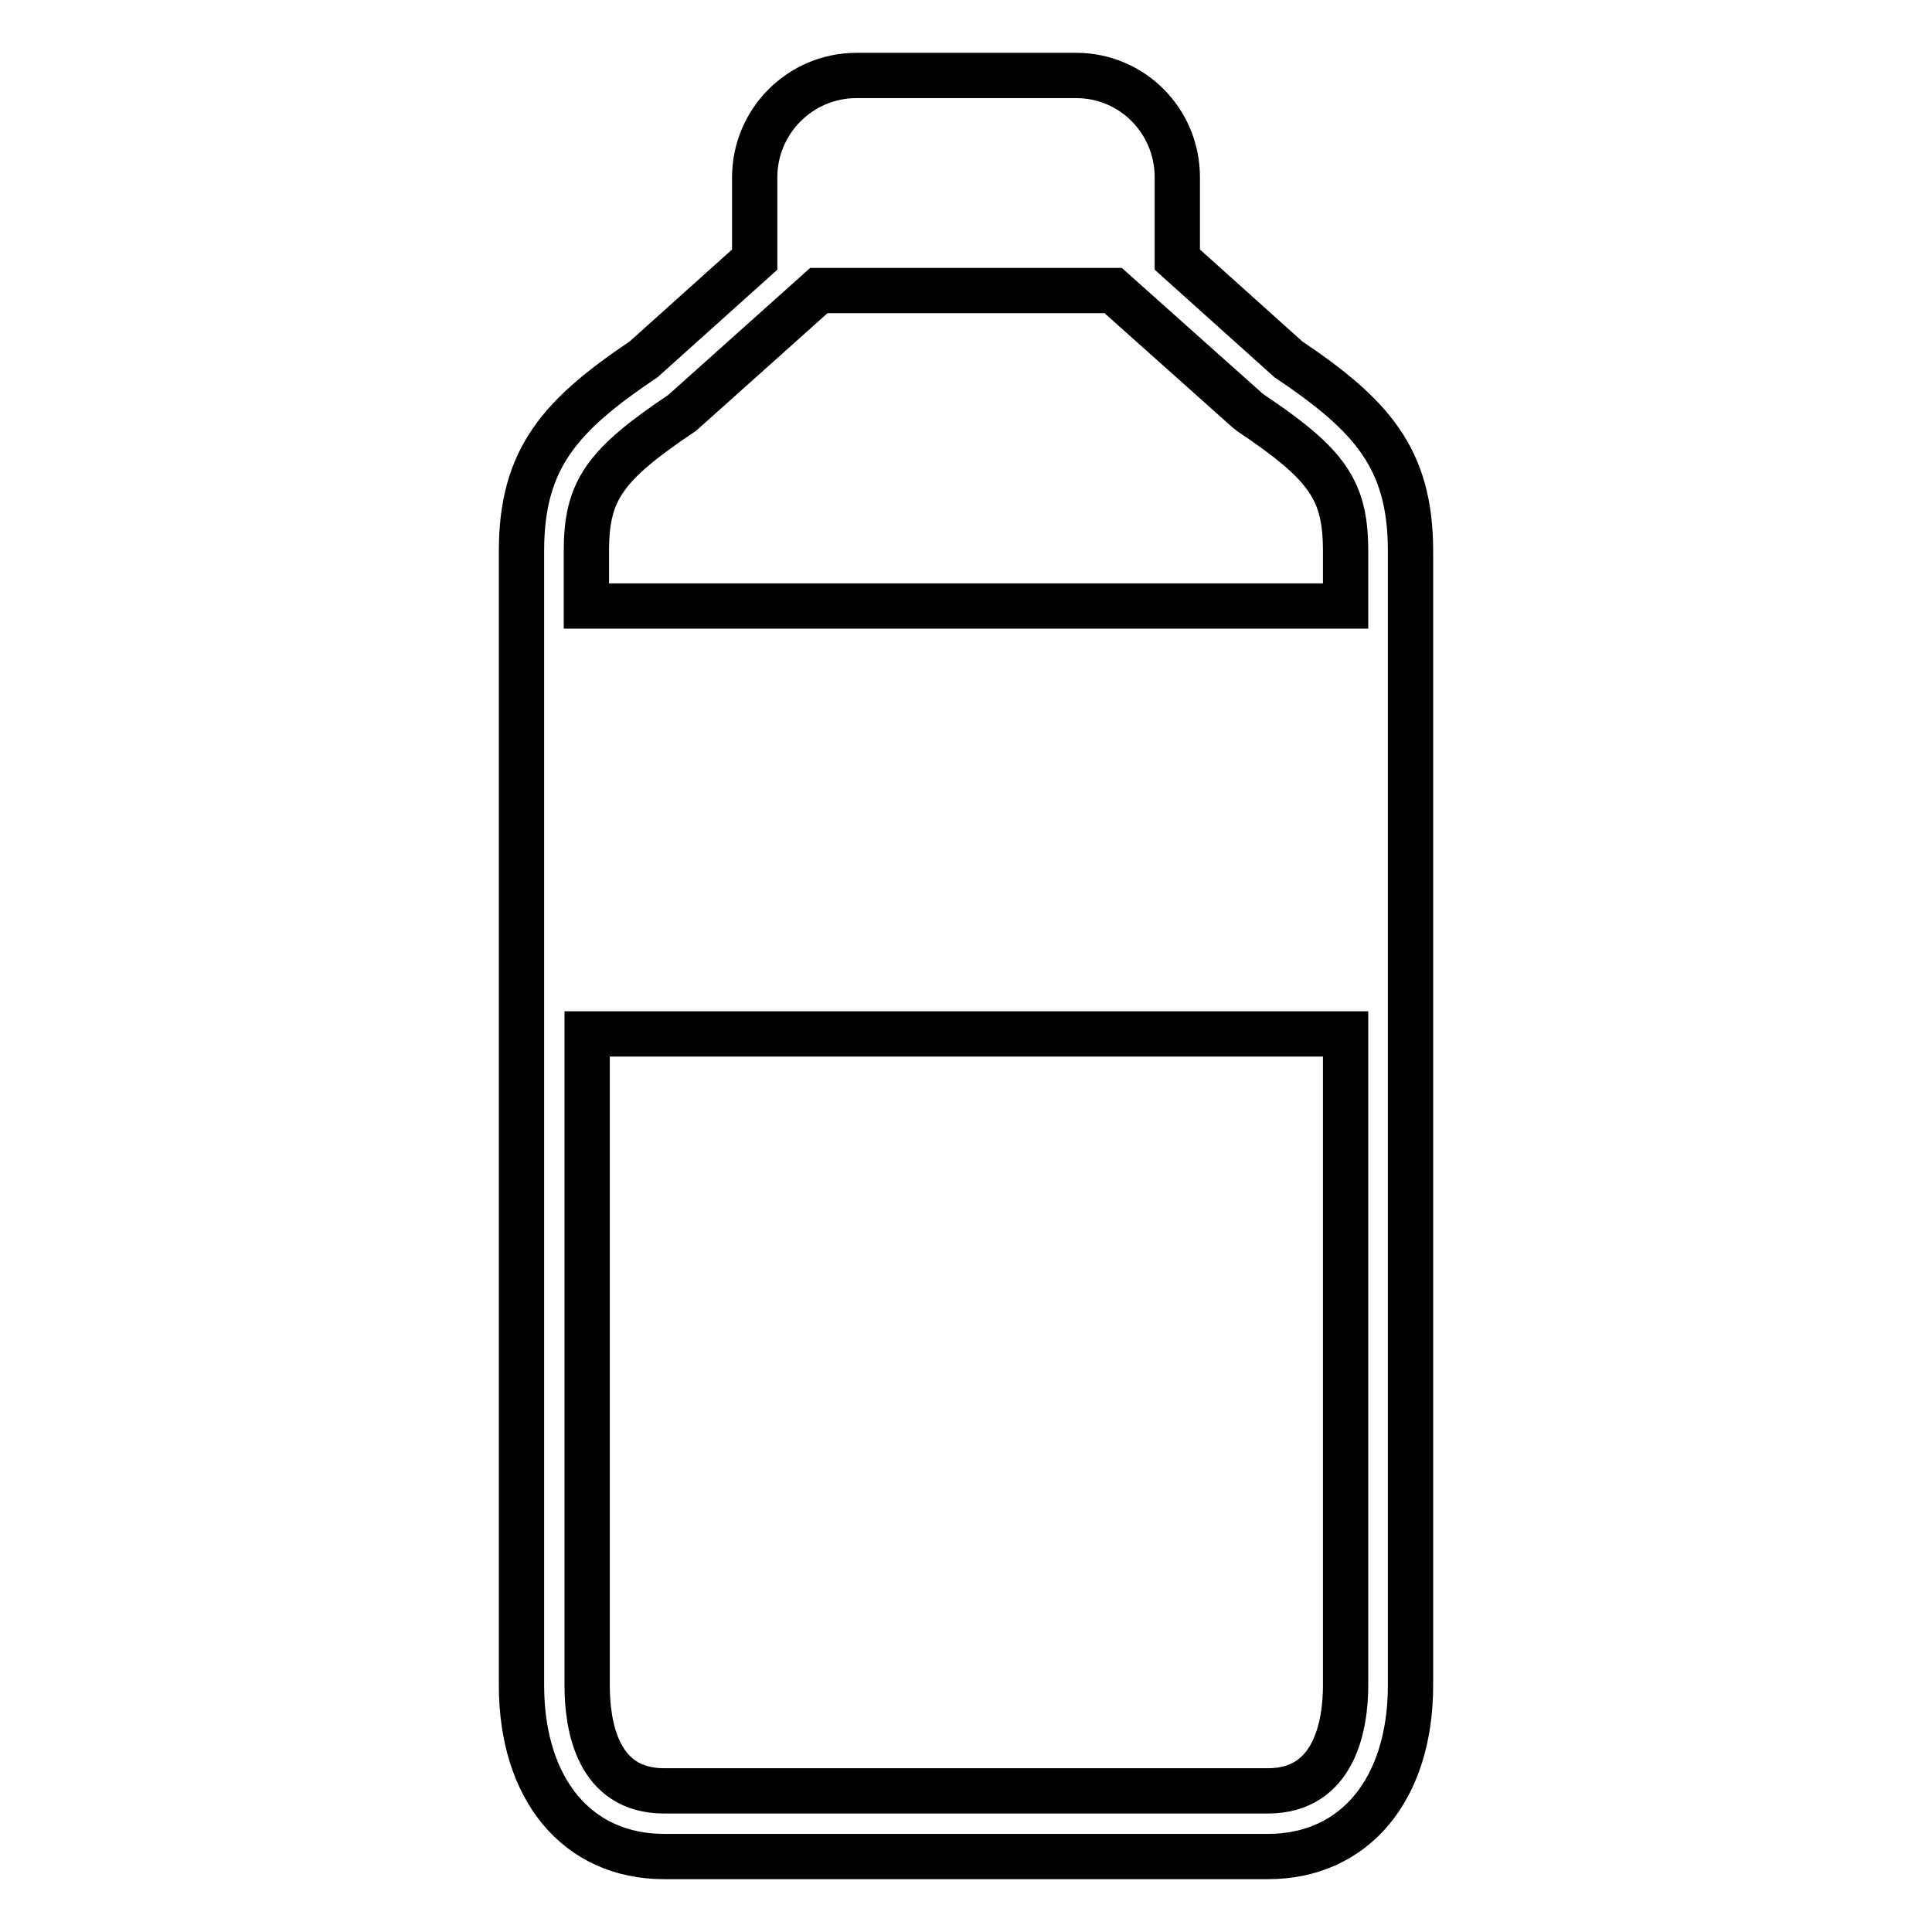<?xml version="1.0" encoding="utf-8"?>
<!-- Svg Vector Icons : http://www.onlinewebfonts.com/icon -->
<!DOCTYPE svg PUBLIC "-//W3C//DTD SVG 1.1//EN" "http://www.w3.org/Graphics/SVG/1.1/DTD/svg11.dtd">
<svg version="1.1" xmlns="http://www.w3.org/2000/svg" xmlns:xlink="http://www.w3.org/1999/xlink" x="0px" y="0px" viewBox="0 0 256 256" enable-background="new 0 0 256 256" xml:space="preserve">
<g> <path stroke-width="6" fill-opacity="0" stroke="#000000"  d="M170.7,47.6L156,34.4V23.5c0-7.5-6-13.5-13.4-13.5h-29.1C106,10,100,16.1,100,23.5v10.9L85.3,47.6 C74.3,55,69.1,60.7,69.1,73v150.3c0,13.8,7.4,22.7,18.9,22.7H168c11.5,0,18.9-8.9,18.9-22.7V73C186.9,60.7,181.7,55,170.7,47.6z  M90.4,54.7l18.1-16.2h39l17.7,15.8l0.5,0.4c10.3,6.9,12.6,10.3,12.6,18.4v7.2H77.7V73C77.7,65,80.1,61.6,90.4,54.7z M168,237.3H88 c-8.9,0-10.2-8.7-10.2-14V137h100.5v86.3C178.3,228.5,176.9,237.3,168,237.3z"/></g>
</svg>